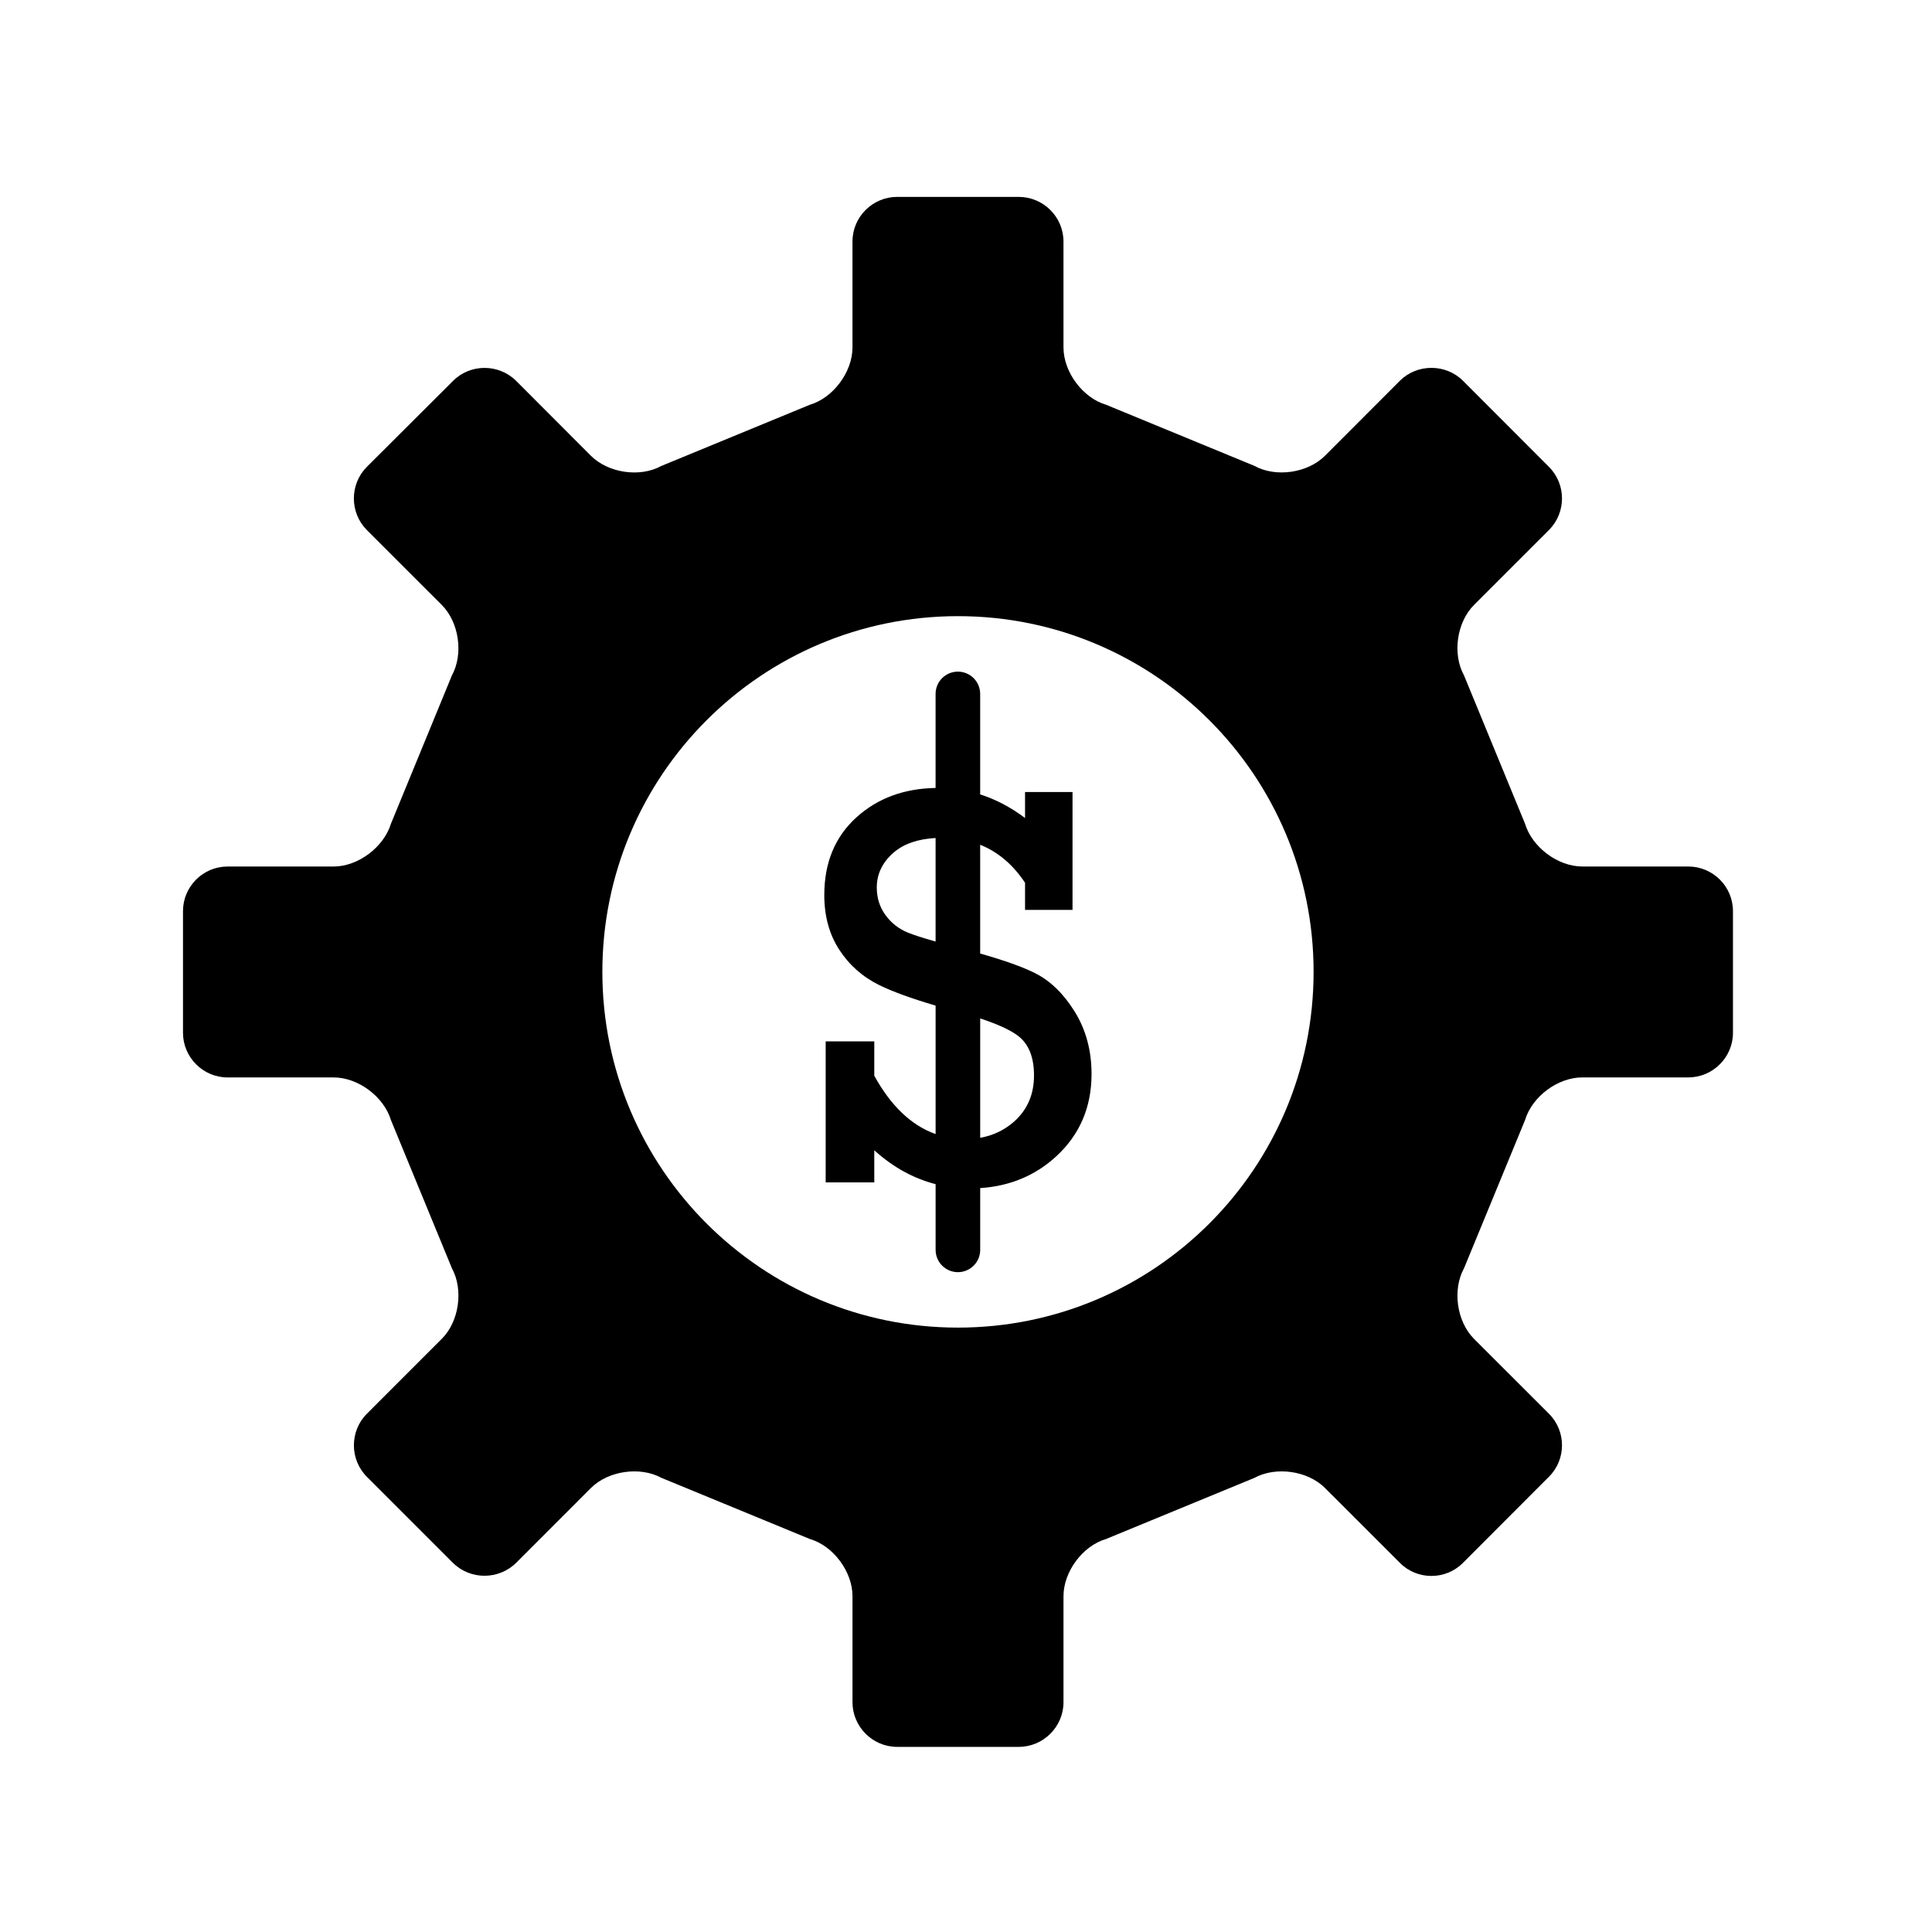<?xml version="1.0" encoding="UTF-8"?>
<!-- The Best Svg Icon site in the world: iconSvg.co, Visit us! https://iconsvg.co -->
<svg fill="#000000" width="800px" height="800px" version="1.1" viewBox="144 144 512 512" xmlns="http://www.w3.org/2000/svg">
 <g>
  <path d="m591.41 373.63h-28.098c-6.508 0-13.301-5.144-15.168-11.352l-16.168-39.297c-3.133-5.672-1.93-14.086 2.676-18.691l19.836-19.836c4.609-4.609 4.609-12.121 0-16.73l-22.801-22.832c-4.57-4.539-12.117-4.539-16.691 0l-19.871 19.895c-4.57 4.574-13.02 5.812-18.695 2.672l-39.297-16.191c-6.207-1.832-11.297-8.68-11.297-15.195l-0.004-28.074c0-6.508-5.332-11.82-11.855-11.82h-32.242c-6.492 0-11.82 5.309-11.82 11.82v28.078c0 6.508-5.106 13.355-11.316 15.195l-39.297 16.191c-5.672 3.144-14.086 1.906-18.695-2.672l-19.828-19.863c-4.609-4.574-12.137-4.574-16.707 0l-22.859 22.801c-4.578 4.609-4.578 12.121 0 16.73l19.844 19.836c4.609 4.606 5.809 13.02 2.707 18.691l-16.156 39.297c-1.891 6.207-8.699 11.352-15.191 11.352h-28.117c-6.492 0-11.805 5.305-11.805 11.82v32.25c0 6.481 5.309 11.824 11.805 11.824h28.117c6.488 0 13.301 5.078 15.191 11.316l16.156 39.262c3.109 5.707 1.906 14.125-2.684 18.695l-19.859 19.863c-4.578 4.57-4.578 12.117 0 16.691l22.836 22.836c4.59 4.539 12.117 4.539 16.727-0.031l19.828-19.836c4.609-4.578 13.023-5.773 18.695-2.672l39.297 16.191c6.211 1.805 11.316 8.645 11.316 15.156v28.113c0 6.481 5.324 11.824 11.82 11.824h32.242c6.523 0 11.855-5.344 11.855-11.824v-28.113c0-6.508 5.09-13.348 11.297-15.156l39.297-16.191c5.68-3.098 14.125-1.91 18.695 2.672l19.871 19.859c4.57 4.609 12.117 4.609 16.691 0l22.801-22.836c4.609-4.57 4.609-12.117 0-16.691l-19.867-19.859c-4.57-4.57-5.773-13.023-2.641-18.695l16.168-39.262c1.867-6.238 8.66-11.316 15.168-11.316h28.098c6.523 0 11.84-5.344 11.84-11.824v-32.25c-0.004-6.516-5.32-11.82-11.844-11.82zm-193.54 122.2c-52.055 0-94.238-42.203-94.238-94.289 0-52.047 42.184-94.254 94.238-94.254 52.07 0 94.246 42.199 94.246 94.254 0 52.09-42.18 94.289-94.246 94.289z"/>
  <path d="m433.27 428.62c0-6.211-1.484-11.723-4.449-16.5-2.961-4.793-6.484-8.207-10.586-10.258-3.25-1.621-8.09-3.356-14.48-5.168v-28.828c4.695 1.891 8.676 5.234 11.891 10.078v7.18h12.582v-31.227h-12.582v6.883c-3.793-2.856-7.758-4.934-11.891-6.254v-26.633c0-3.258-2.648-5.906-5.91-5.906-3.258 0-5.906 2.644-5.906 5.906v24.922c-8.34 0.145-15.312 2.707-20.883 7.707-5.742 5.152-8.613 12.051-8.613 20.68 0 5.57 1.32 10.395 3.961 14.469s6.176 7.203 10.621 9.395c3.492 1.715 8.48 3.531 14.922 5.43v34.039c-6.398-2.266-11.82-7.41-16.254-15.457v-9.105h-12.879v37.367h12.879v-8.504c4.992 4.508 10.418 7.473 16.254 8.977v17.418c0 3.254 2.648 5.906 5.906 5.906 3.254 0 5.91-2.644 5.91-5.906v-16.375c7.91-0.523 14.656-3.34 20.207-8.469 6.195-5.734 9.301-12.988 9.301-21.766zm-48.766-37.508c-2.379-0.988-4.324-2.527-5.856-4.621-1.523-2.106-2.293-4.527-2.293-7.297 0-3.598 1.512-6.699 4.508-9.289 2.672-2.293 6.367-3.562 11.078-3.824v27.434c-3.43-0.969-5.914-1.77-7.438-2.402zm28.262 50.102c-2.57 2.273-5.566 3.707-9.004 4.316v-31.633c4.59 1.512 7.918 3.031 9.957 4.555 2.871 2.144 4.301 5.664 4.301 10.535 0.008 5.039-1.758 9.109-5.254 12.227z"/>
 </g>
</svg>